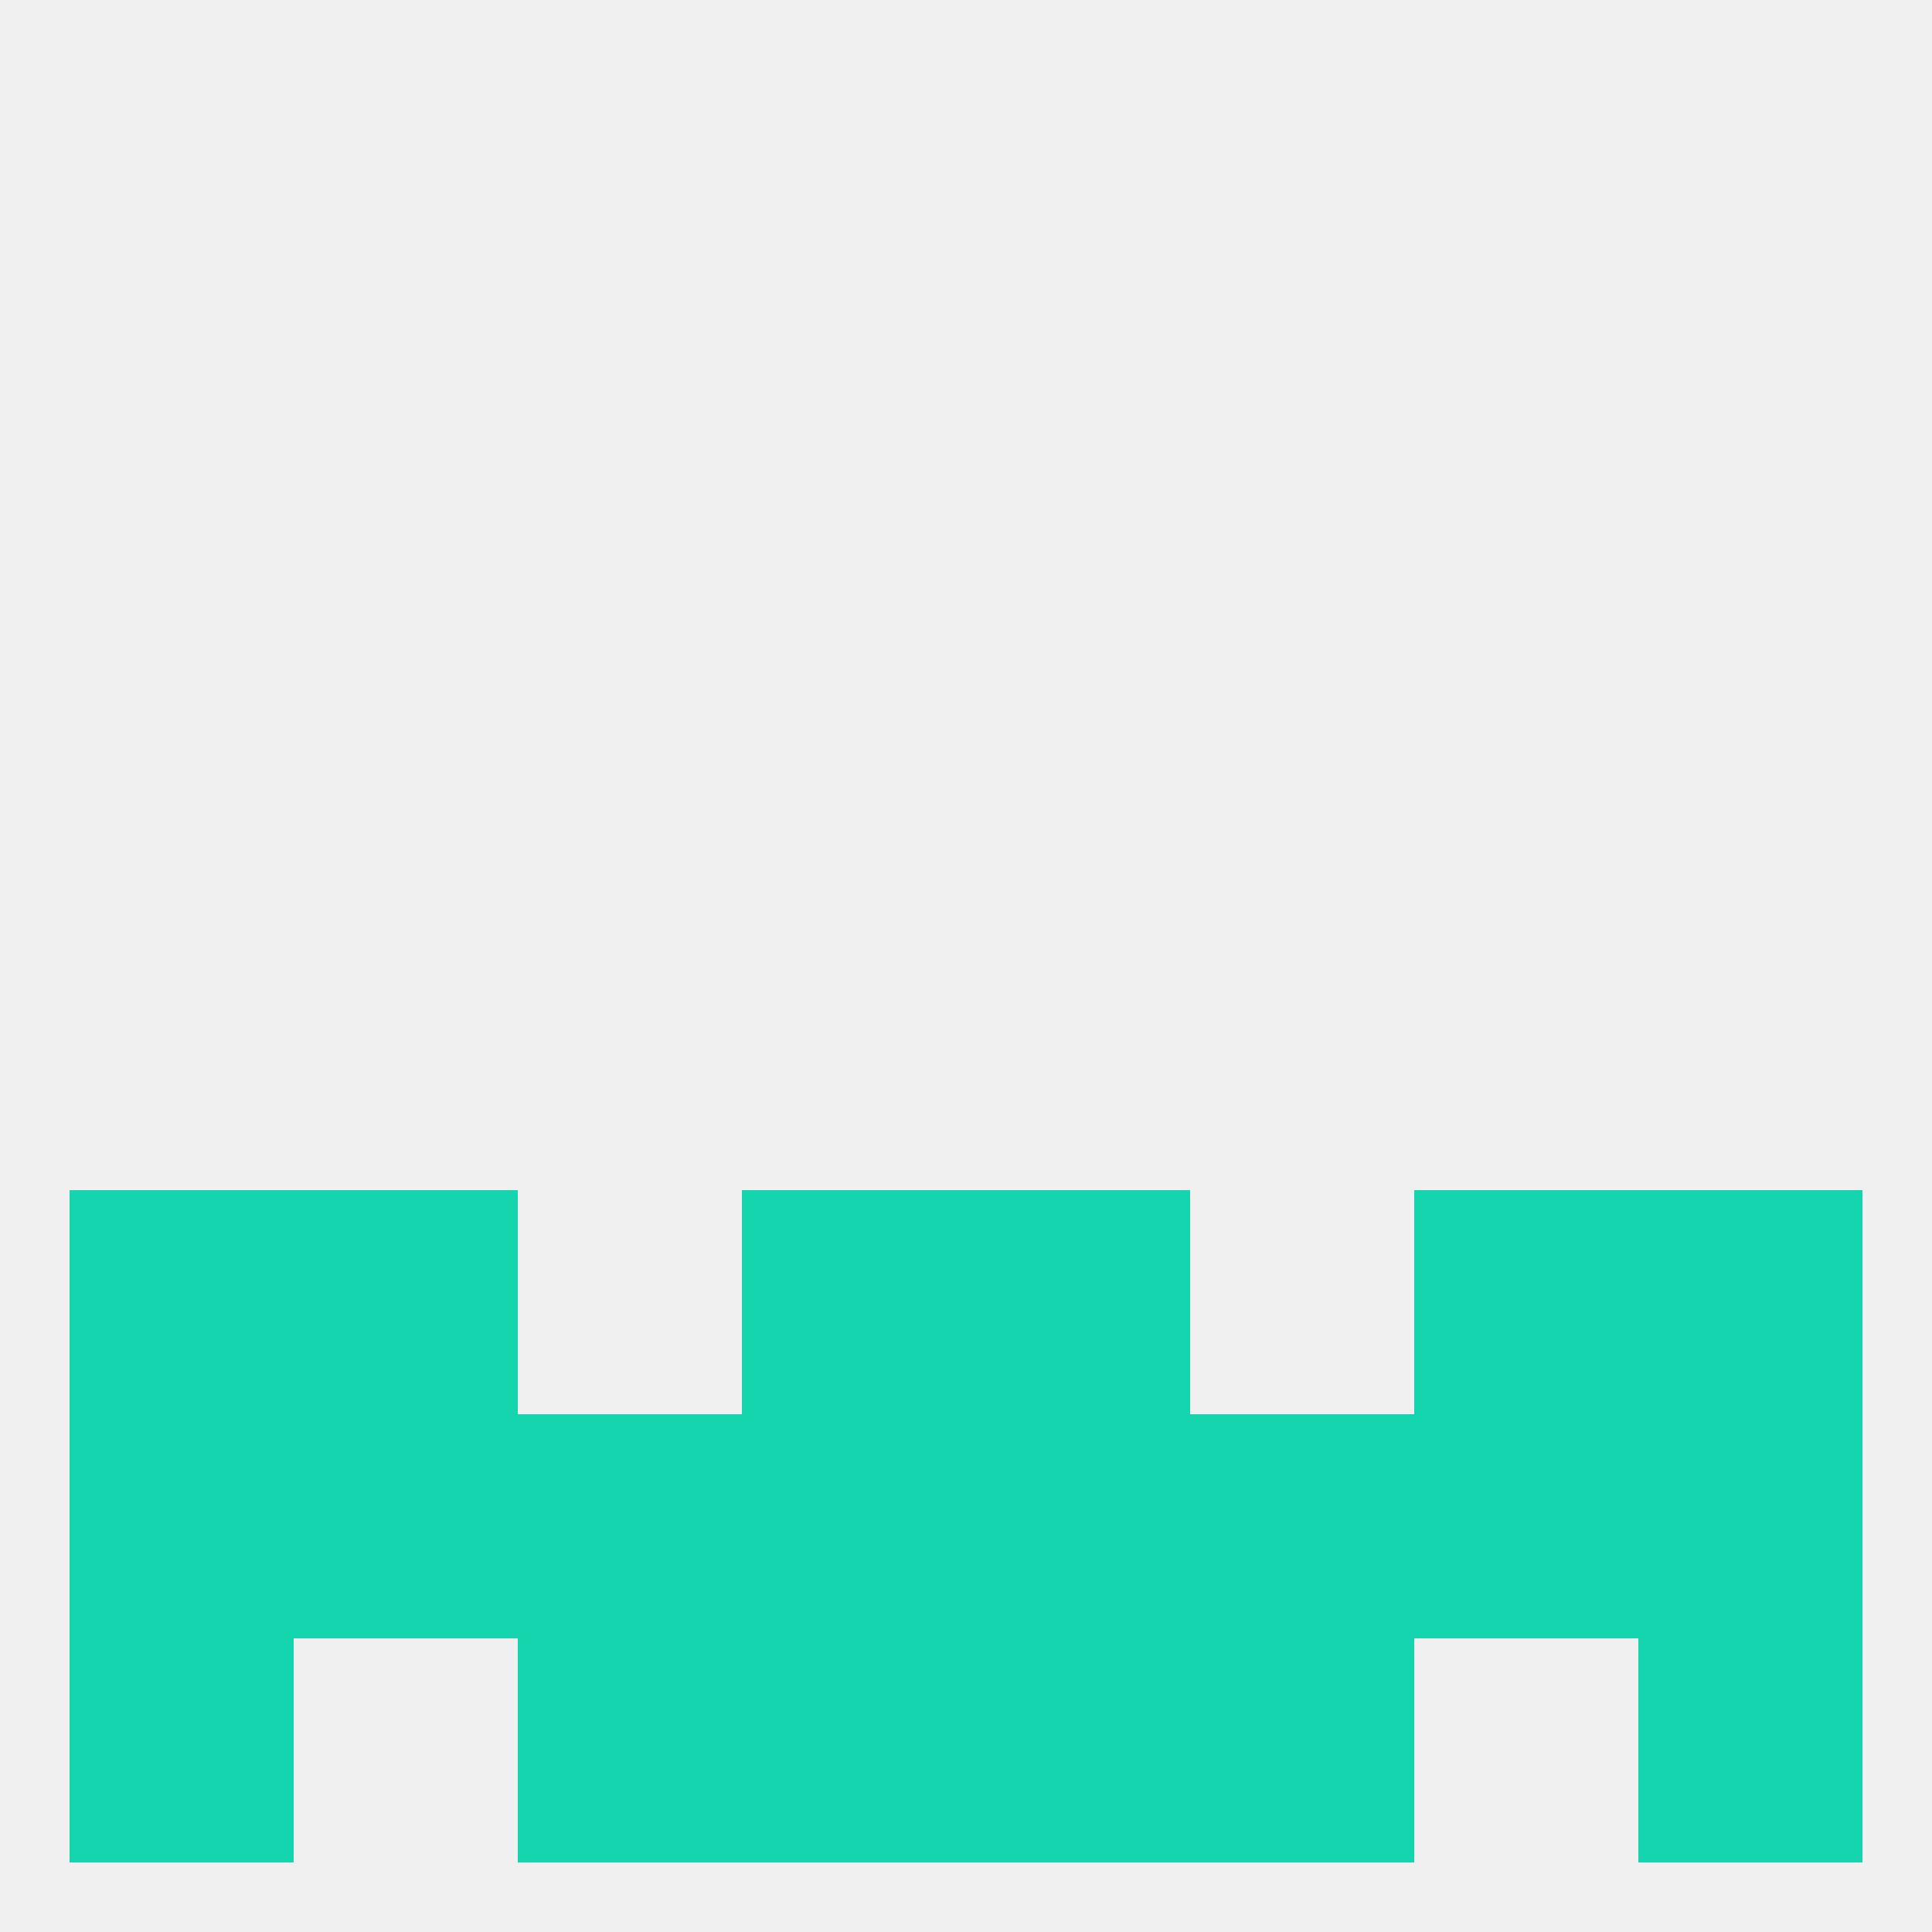 
<!--   <?xml version="1.0"?> -->
<svg version="1.1" baseprofile="full" xmlns="http://www.w3.org/2000/svg" xmlns:xlink="http://www.w3.org/1999/xlink" xmlns:ev="http://www.w3.org/2001/xml-events" width="250" height="250" viewBox="0 0 250 250" >
	<rect width="100%" height="100%" fill="rgba(240,240,240,255)"/>

	<rect x="9" y="154" width="29" height="29" fill="rgba(21,213,175,255)"/>
	<rect x="212" y="154" width="29" height="29" fill="rgba(21,213,175,255)"/>
	<rect x="96" y="154" width="29" height="29" fill="rgba(21,213,175,255)"/>
	<rect x="125" y="154" width="29" height="29" fill="rgba(21,213,175,255)"/>
	<rect x="38" y="154" width="29" height="29" fill="rgba(21,213,175,255)"/>
	<rect x="183" y="154" width="29" height="29" fill="rgba(21,213,175,255)"/>
	<rect x="125" y="183" width="29" height="29" fill="rgba(21,213,175,255)"/>
	<rect x="67" y="183" width="29" height="29" fill="rgba(21,213,175,255)"/>
	<rect x="212" y="183" width="29" height="29" fill="rgba(21,213,175,255)"/>
	<rect x="38" y="183" width="29" height="29" fill="rgba(21,213,175,255)"/>
	<rect x="183" y="183" width="29" height="29" fill="rgba(21,213,175,255)"/>
	<rect x="154" y="183" width="29" height="29" fill="rgba(21,213,175,255)"/>
	<rect x="9" y="183" width="29" height="29" fill="rgba(21,213,175,255)"/>
	<rect x="96" y="183" width="29" height="29" fill="rgba(21,213,175,255)"/>
	<rect x="96" y="212" width="29" height="29" fill="rgba(21,213,175,255)"/>
	<rect x="125" y="212" width="29" height="29" fill="rgba(21,213,175,255)"/>
	<rect x="9" y="212" width="29" height="29" fill="rgba(21,213,175,255)"/>
	<rect x="212" y="212" width="29" height="29" fill="rgba(21,213,175,255)"/>
	<rect x="67" y="212" width="29" height="29" fill="rgba(21,213,175,255)"/>
	<rect x="154" y="212" width="29" height="29" fill="rgba(21,213,175,255)"/>
</svg>